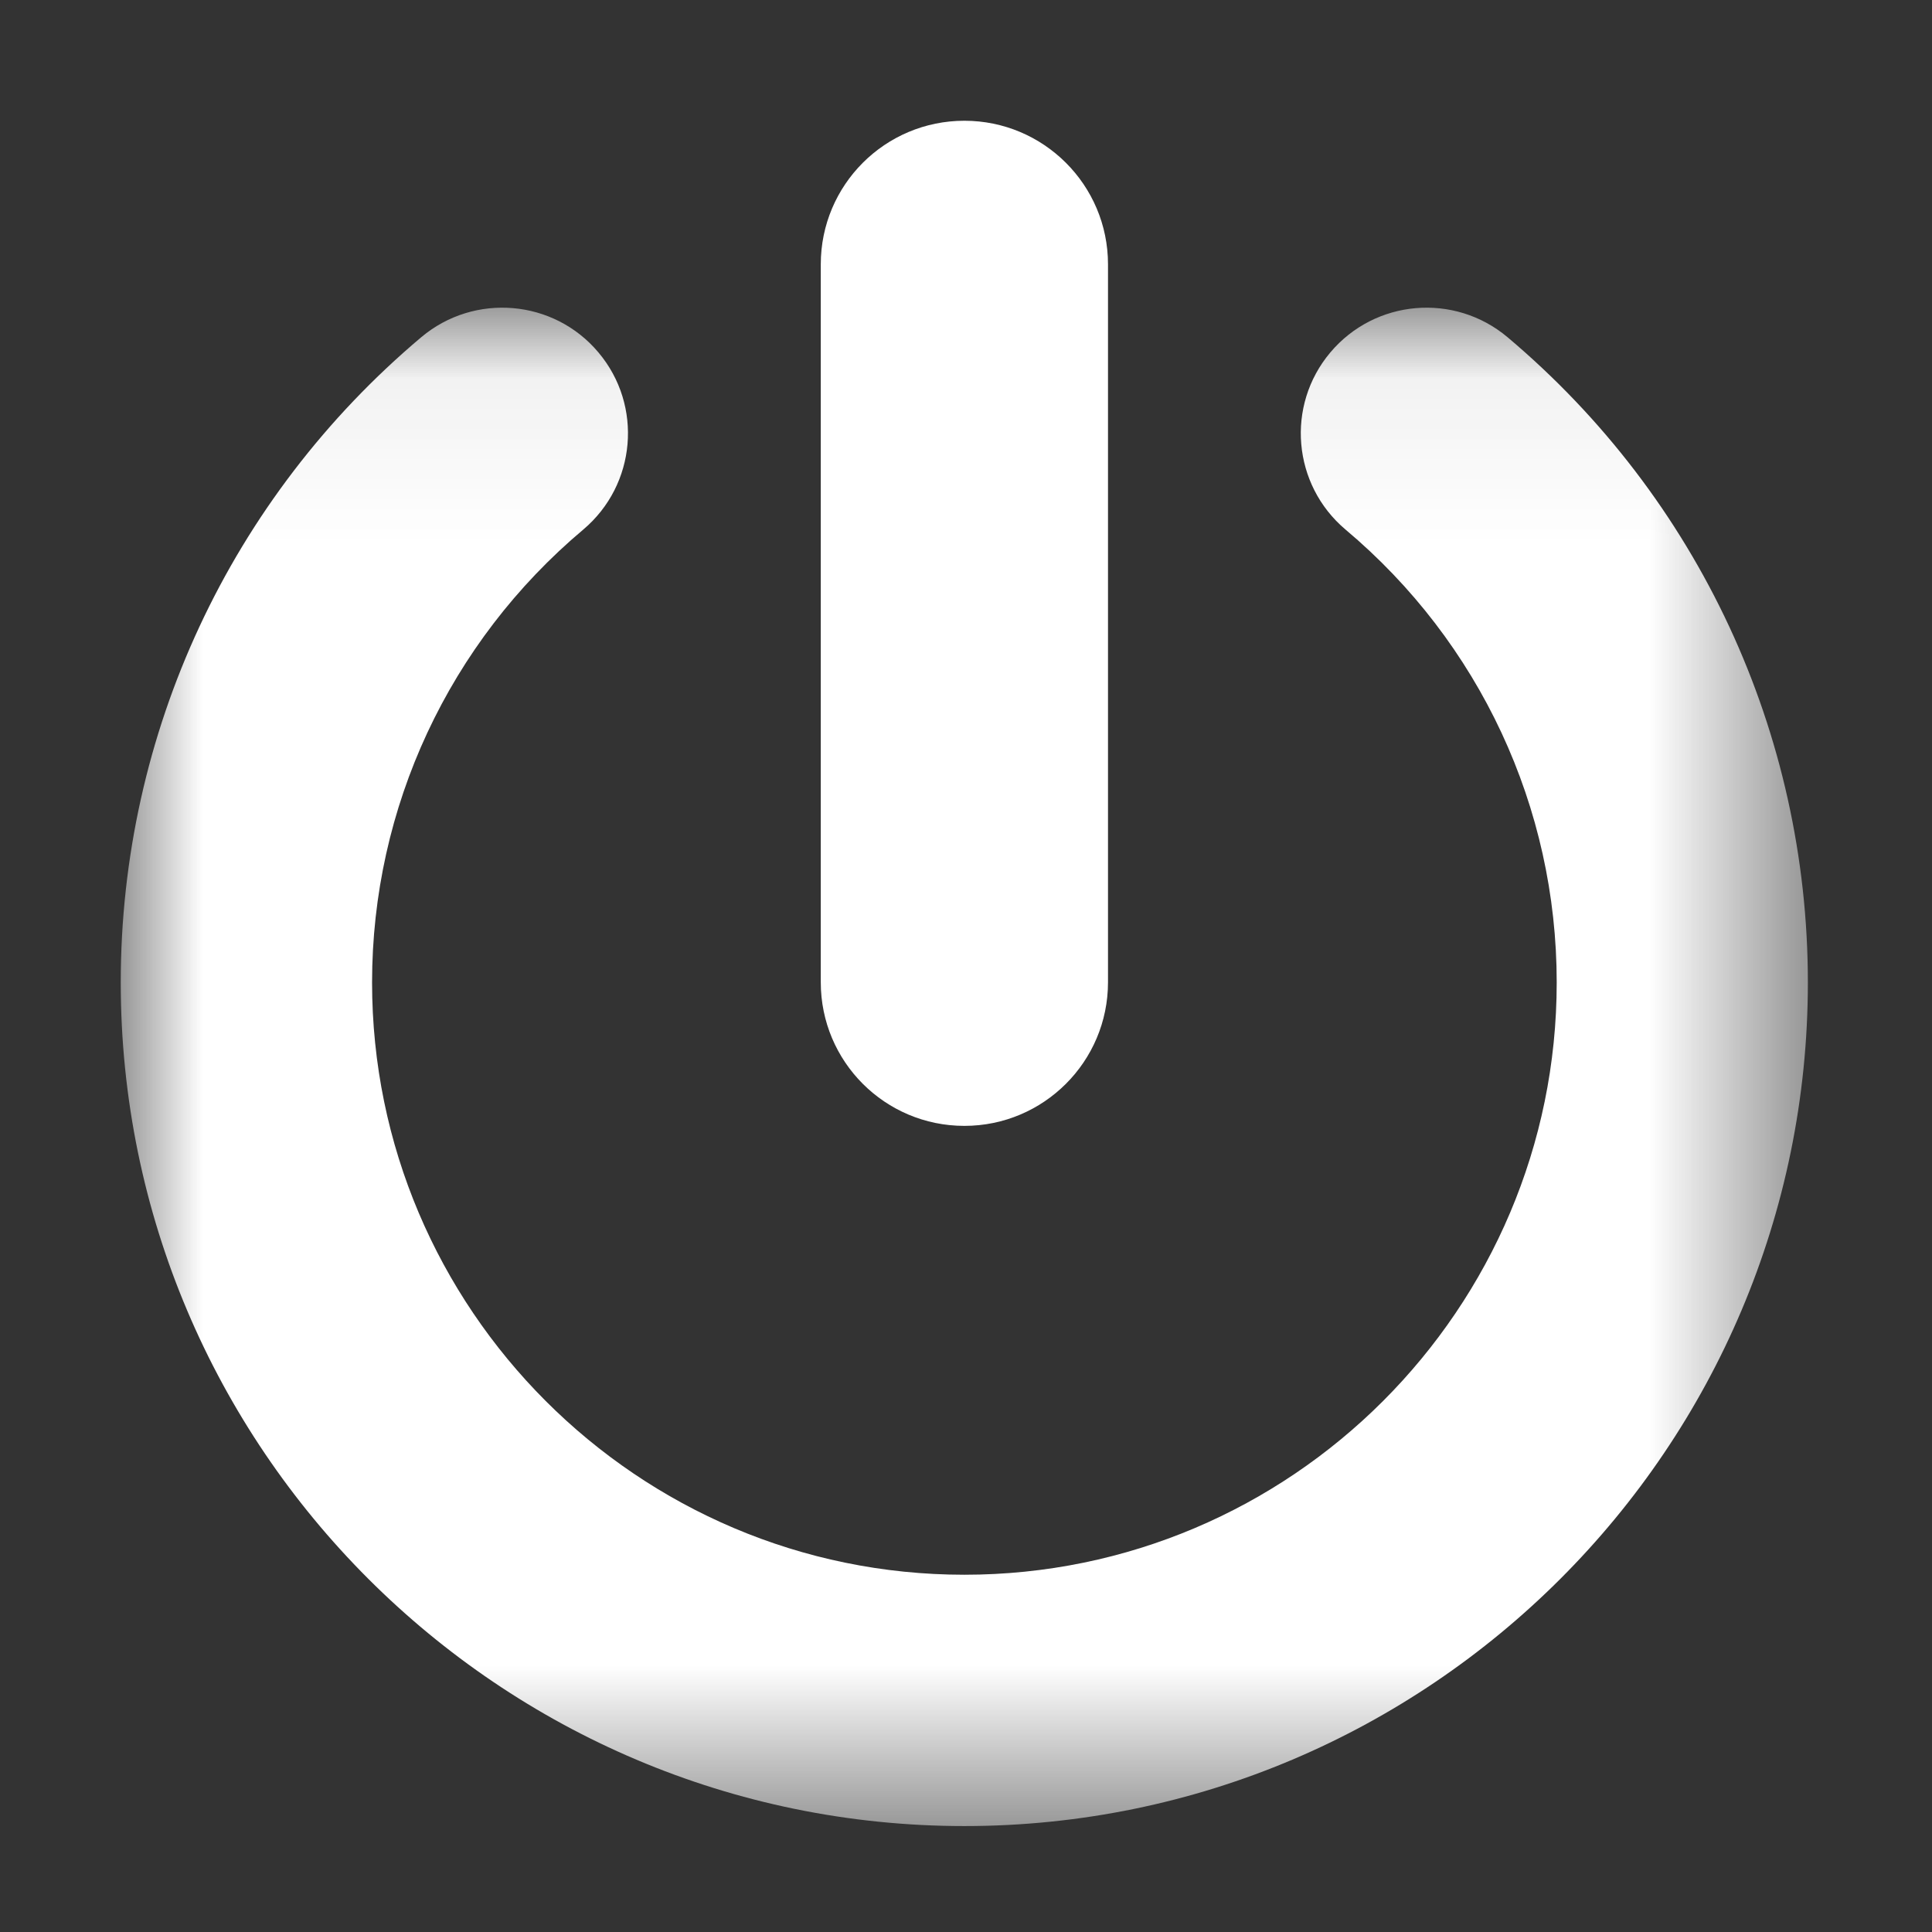<?xml version="1.0" encoding="UTF-8"?>
<svg width="12px" height="12px" viewBox="0 0 12 12" version="1.1" xmlns="http://www.w3.org/2000/svg" xmlns:xlink="http://www.w3.org/1999/xlink">
    <rect x="0" y="0" width="12" height="12" fill="#333333" stroke="none"/>
    <!-- Generator: Sketch 53.2 (72643) - https://sketchapp.com -->
    <title>icons/ic-settings copy 2</title>
    <desc>Created with Sketch.</desc>
    <defs>
        <polygon id="path-1" points="0 0.066 10.479 0.066 10.479 9.497 0 9.497"></polygon>
    </defs>
    <g id="Page-1" stroke="none" stroke-width="1" fill="none" fill-rule="evenodd">
        <g id="hrms-mananger-copy" transform="translate(-1386, -14)">
            <g id="icons/ic-logout" transform="translate(1385, 13)">
                <g id="Group-6" transform="translate(1.75, 1.75)">
                    <path d="M5.24,6.243 C4.747,6.243 4.348,5.844 4.348,5.351 L4.348,0.892 C4.348,0.399 4.747,6.68789809e-06 5.24,6.68789809e-06 C5.732,6.68789809e-06 6.132,0.399 6.132,0.892 L6.132,5.351 C6.132,5.844 5.732,6.243 5.24,6.243" id="Fill-1" fill="#FFFFFF"></path>
                    <g id="Group-5" transform="translate(0, 1.095)">
                        <mask id="mask-2" fill="white">
                            <use xlink:href="#path-1"></use>
                        </mask>
                        <g id="Clip-4"></g>
                        <path d="M5.24,9.497 C2.351,9.497 -4.01273885e-05,7.146 -4.01273885e-05,4.257 C-4.01273885e-05,2.709 0.681,1.248 1.867,0.249 C2.197,-0.028 2.69,0.014 2.967,0.344 C3.245,0.674 3.202,1.166 2.873,1.444 C2.039,2.145 1.561,3.171 1.561,4.257 C1.561,6.285 3.211,7.936 5.24,7.936 C7.269,7.936 8.919,6.285 8.919,4.257 C8.919,3.17 8.441,2.145 7.607,1.444 C7.278,1.166 7.235,0.674 7.513,0.344 C7.791,0.014 8.283,-0.028 8.613,0.249 C9.799,1.248 10.479,2.709 10.479,4.257 C10.479,7.146 8.129,9.497 5.24,9.497" id="Fill-3" fill="#FFFFFF" mask="url(#mask-2)"></path>
                    </g>
                </g>
            </g>
        </g>
    </g>
</svg>